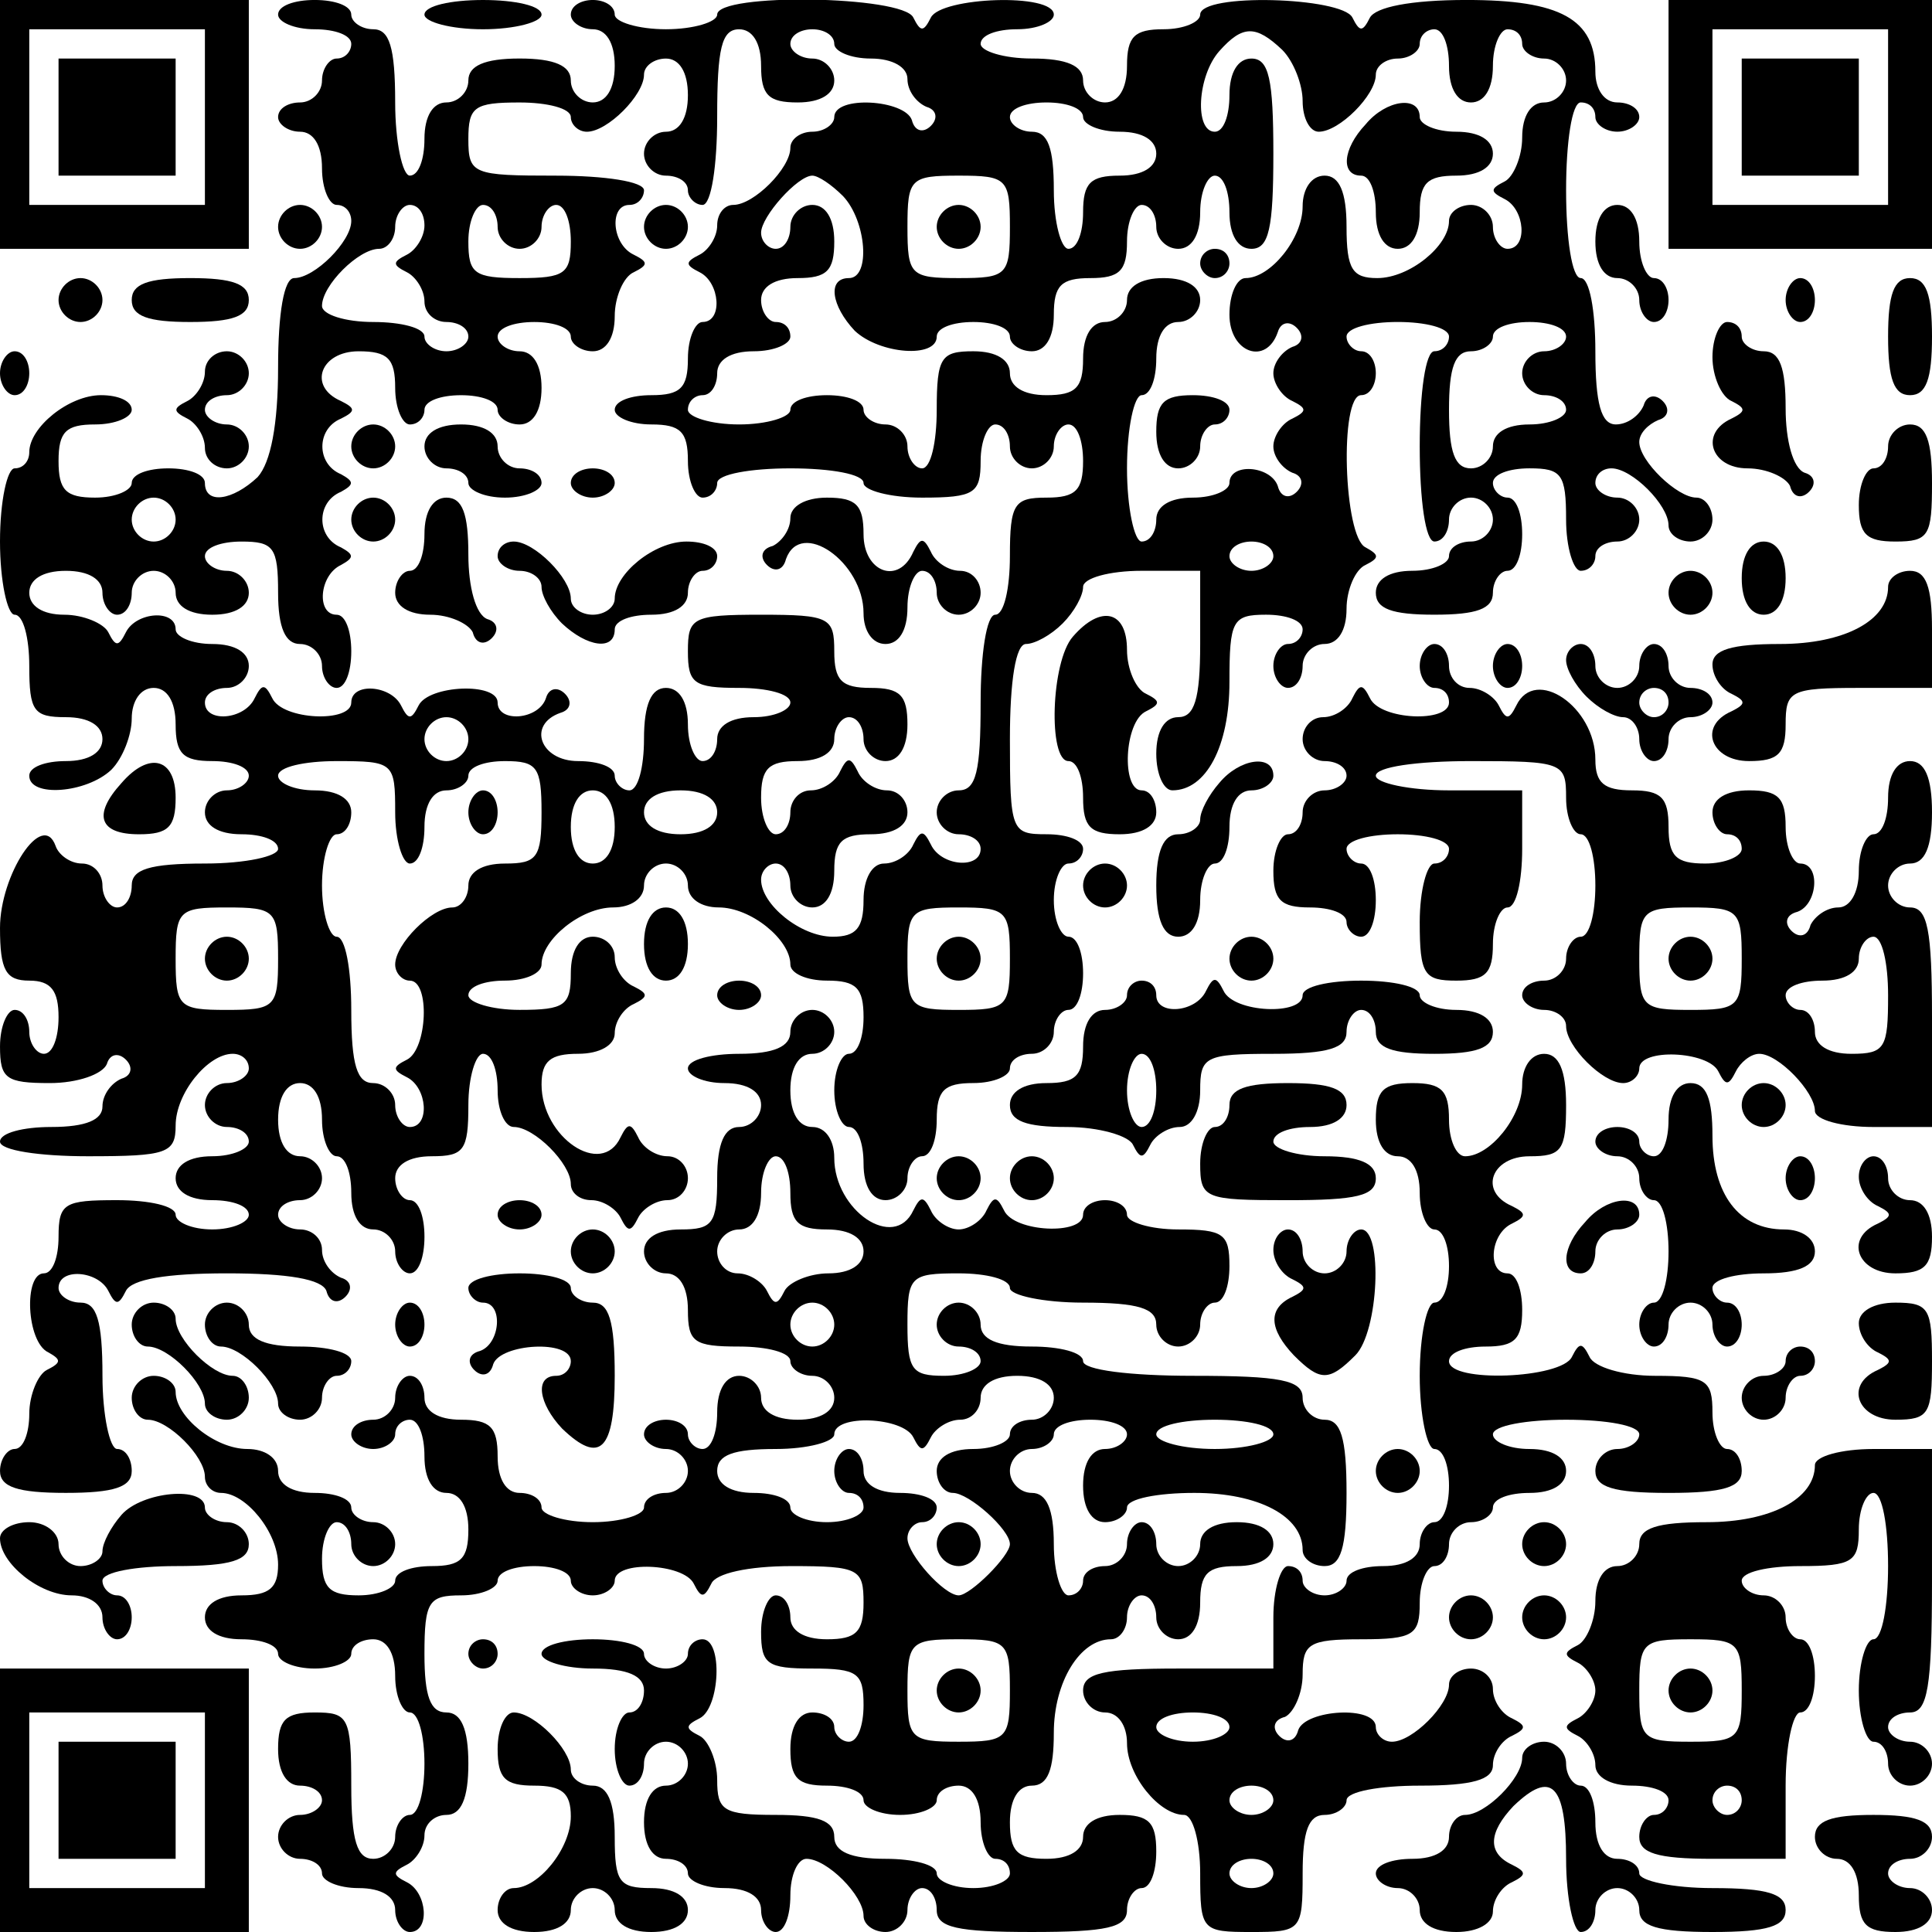 <?xml version="1.0" standalone="no"?>
<!DOCTYPE svg PUBLIC "-//W3C//DTD SVG 20010904//EN"
 "http://www.w3.org/TR/2001/REC-SVG-20010904/DTD/svg10.dtd">
<svg version="1.0" xmlns="http://www.w3.org/2000/svg"
 width="132pt" height="132pt" viewBox="0 0 132 132"
 preserveAspectRatio="xMidYMid meet">
<g transform="translate(0,132) scale(0.1,-0.1)"
fill="#000000" stroke="none">
<path d="M0 1235 l0 -85 85 0 85 0 0 85 0 85 -85 0 -85 0 0 -85z m140 5 l0
-60 -60 0 -60 0 0 60 0 60 60 0 60 0 0 -60z"/>
<path d="M40 1240 l0 -40 40 0 40 0 0 40 0 40 -40 0 -40 0 0 -40z"/>
<path d="M190 1310 c0 -5 11 -10 25 -10 14 0 25 -4 25 -10 0 -5 -4 -10 -10
-10 -5 0 -10 -7 -10 -15 0 -8 -7 -15 -15 -15 -8 0 -15 -4 -15 -10 0 -5 7 -10
15 -10 9 0 15 -9 15 -25 0 -14 5 -25 10 -25 6 0 10 -5 10 -11 0 -14 -25 -39
-39 -39 -7 0 -11 -24 -11 -61 0 -39 -5 -65 -14 -75 -17 -16 -36 -19 -36 -4 0
6 -11 10 -25 10 -14 0 -25 -4 -25 -10 0 -5 -11 -10 -25 -10 -20 0 -25 5 -25
25 0 20 5 25 25 25 14 0 25 5 25 10 0 6 -9 10 -21 10 -22 0 -49 -22 -49 -39 0
-6 -4 -11 -10 -11 -5 0 -10 -22 -10 -50 0 -27 5 -50 10 -50 6 0 10 -16 10 -35
0 -31 3 -35 25 -35 16 0 25 -6 25 -15 0 -9 -9 -15 -25 -15 -14 0 -25 -4 -25
-10 0 -15 39 -12 56 4 8 8 14 24 14 35 0 12 6 21 15 21 9 0 15 -9 15 -25 0
-20 5 -25 25 -25 14 0 25 -4 25 -10 0 -5 -7 -10 -15 -10 -8 0 -15 -7 -15 -15
0 -9 9 -15 25 -15 14 0 25 -4 25 -10 0 -5 -22 -10 -50 -10 -38 0 -50 -4 -50
-15 0 -8 -4 -15 -10 -15 -5 0 -10 7 -10 15 0 8 -6 15 -14 15 -8 0 -16 6 -18
12 -9 25 -38 -20 -38 -56 0 -29 4 -36 20 -36 15 0 20 -7 20 -25 0 -14 -4 -25
-10 -25 -5 0 -10 7 -10 15 0 8 -4 15 -10 15 -5 0 -10 -11 -10 -25 0 -22 4 -25
34 -25 19 0 36 6 39 13 2 7 8 8 13 3 5 -5 4 -11 -3 -13 -7 -3 -13 -11 -13 -19
0 -9 -11 -14 -35 -14 -19 0 -35 -4 -35 -10 0 -6 27 -10 60 -10 54 0 60 2 60
21 0 22 22 49 39 49 6 0 11 -4 11 -10 0 -5 -7 -10 -15 -10 -8 0 -15 -7 -15
-15 0 -8 7 -15 15 -15 8 0 15 -4 15 -10 0 -5 -11 -10 -25 -10 -16 0 -25 -6
-25 -15 0 -9 9 -15 25 -15 14 0 25 -4 25 -10 0 -5 -11 -10 -25 -10 -14 0 -25
5 -25 10 0 6 -18 10 -40 10 -36 0 -40 -2 -40 -25 0 -14 -4 -25 -10 -25 -14 0
-12 -47 3 -54 9 -5 9 -7 -1 -12 -6 -3 -12 -17 -12 -30 0 -13 -4 -24 -10 -24
-5 0 -10 -7 -10 -15 0 -11 12 -15 45 -15 33 0 45 4 45 15 0 8 -4 15 -10 15 -5
0 -10 23 -10 50 0 38 -4 50 -15 50 -8 0 -15 5 -15 10 0 14 27 12 34 -2 5 -10
7 -10 12 0 4 8 28 12 69 12 42 0 65 -4 68 -12 2 -8 8 -9 13 -4 5 5 4 11 -3 13
-7 3 -13 11 -13 19 0 8 -7 14 -15 14 -8 0 -15 5 -15 10 0 6 7 10 15 10 8 0 15
7 15 15 0 8 -7 15 -15 15 -9 0 -15 9 -15 25 0 16 6 25 15 25 9 0 15 -9 15 -25
0 -14 5 -25 10 -25 6 0 10 -11 10 -25 0 -16 6 -25 15 -25 8 0 15 -7 15 -15 0
-8 5 -15 10 -15 6 0 10 11 10 25 0 14 -4 25 -10 25 -5 0 -10 7 -10 15 0 9 9
15 25 15 22 0 25 4 25 35 0 19 5 35 10 35 6 0 10 -11 10 -25 0 -14 5 -25 11
-25 14 0 39 -25 39 -39 0 -6 6 -11 14 -11 8 0 17 -6 20 -12 5 -10 7 -10 12 0
3 6 12 12 20 12 8 0 14 7 14 15 0 8 -6 15 -14 15 -8 0 -17 6 -20 13 -5 10 -7
10 -12 0 -13 -28 -54 0 -54 36 0 16 6 21 25 21 15 0 25 6 25 14 0 8 6 17 13
20 10 5 10 7 0 12 -7 3 -13 12 -13 20 0 8 -7 14 -15 14 -9 0 -15 -9 -15 -25 0
-22 -4 -25 -35 -25 -19 0 -35 5 -35 10 0 6 11 10 25 10 14 0 25 5 25 11 0 17
27 39 49 39 12 0 21 6 21 15 0 8 7 15 15 15 8 0 15 -7 15 -15 0 -9 9 -15 21
-15 22 0 49 -22 49 -39 0 -6 11 -11 25 -11 20 0 25 -5 25 -25 0 -14 -4 -25
-10 -25 -5 0 -10 -11 -10 -25 0 -14 5 -25 10 -25 6 0 10 -11 10 -25 0 -16 6
-25 15 -25 8 0 15 7 15 15 0 8 5 15 10 15 6 0 10 11 10 25 0 20 5 25 25 25 14
0 25 5 25 10 0 6 7 10 15 10 8 0 15 7 15 15 0 8 5 15 10 15 6 0 10 11 10 25 0
14 -4 25 -10 25 -5 0 -10 11 -10 25 0 14 5 25 10 25 6 0 10 5 10 10 0 6 -11
10 -25 10 -24 0 -25 2 -25 65 0 40 4 65 11 65 6 0 17 6 25 14 8 8 14 19 14 25
0 6 18 11 40 11 l40 0 0 -50 c0 -38 -4 -50 -15 -50 -9 0 -15 -9 -15 -25 0 -14
5 -25 11 -25 23 0 39 30 39 74 0 42 2 46 25 46 14 0 25 -4 25 -10 0 -5 -4 -10
-10 -10 -5 0 -10 -7 -10 -15 0 -8 5 -15 10 -15 6 0 10 7 10 15 0 8 7 15 15 15
9 0 15 9 15 24 0 13 6 27 13 30 10 5 9 7 0 12 -15 7 -18 104 -3 104 6 0 10 7
10 15 0 8 -4 15 -10 15 -5 0 -10 5 -10 10 0 6 16 10 35 10 19 0 35 -4 35 -10
0 -5 -4 -10 -10 -10 -6 0 -10 -28 -10 -65 0 -37 4 -65 10 -65 6 0 10 7 10 15
0 8 7 15 15 15 8 0 15 -7 15 -15 0 -8 -7 -15 -15 -15 -8 0 -15 -4 -15 -10 0
-5 -11 -10 -25 -10 -16 0 -25 -6 -25 -15 0 -11 11 -15 40 -15 29 0 40 4 40 15
0 8 5 15 10 15 6 0 10 11 10 25 0 14 -4 25 -10 25 -5 0 -10 5 -10 10 0 6 11
10 25 10 22 0 25 -4 25 -35 0 -19 5 -35 10 -35 6 0 10 5 10 10 0 6 7 10 15 10
8 0 15 7 15 15 0 8 -7 15 -15 15 -8 0 -15 5 -15 10 0 6 5 10 11 10 14 0 39
-25 39 -39 0 -6 7 -11 15 -11 8 0 15 7 15 15 0 8 -5 15 -11 15 -13 0 -39 25
-39 38 0 6 6 12 13 15 7 2 8 8 3 13 -5 5 -11 4 -13 -3 -3 -7 -11 -13 -19 -13
-10 0 -14 14 -14 50 0 28 -4 50 -10 50 -6 0 -10 27 -10 60 0 33 4 60 10 60 6
0 10 -4 10 -10 0 -5 7 -10 15 -10 8 0 15 5 15 10 0 6 -7 10 -15 10 -9 0 -15 9
-15 21 0 36 -24 49 -88 49 -39 0 -62 -5 -66 -12 -5 -10 -7 -10 -12 0 -7 14
-104 17 -104 2 0 -5 -11 -10 -25 -10 -20 0 -25 -5 -25 -25 0 -16 -6 -25 -15
-25 -8 0 -15 7 -15 15 0 10 -11 15 -35 15 -19 0 -35 5 -35 10 0 6 11 10 25 10
14 0 25 5 25 10 0 15 -77 12 -84 -2 -5 -10 -7 -10 -12 0 -7 15 -134 17 -134 2
0 -5 -16 -10 -35 -10 -19 0 -35 5 -35 10 0 6 -7 10 -15 10 -8 0 -15 -4 -15
-10 0 -5 7 -10 15 -10 9 0 15 -9 15 -25 0 -16 -6 -25 -15 -25 -8 0 -15 7 -15
15 0 10 -11 15 -35 15 -24 0 -35 -5 -35 -15 0 -8 -7 -15 -15 -15 -9 0 -15 -9
-15 -25 0 -14 -4 -25 -10 -25 -5 0 -10 23 -10 50 0 38 -4 50 -15 50 -8 0 -15
5 -15 10 0 6 -11 10 -25 10 -14 0 -25 -4 -25 -10z m330 -35 c0 -20 5 -25 25
-25 16 0 25 6 25 15 0 8 -7 15 -15 15 -8 0 -15 5 -15 10 0 6 7 10 15 10 8 0
15 -4 15 -10 0 -5 11 -10 25 -10 15 0 25 -6 25 -14 0 -8 6 -16 13 -19 7 -2 8
-8 3 -13 -5 -5 -11 -4 -13 4 -5 14 -53 17 -53 2 0 -5 -7 -10 -15 -10 -8 0 -15
-5 -15 -11 0 -14 -25 -39 -39 -39 -6 0 -11 -6 -11 -14 0 -8 -6 -17 -12 -20
-10 -5 -10 -7 0 -12 14 -7 16 -34 2 -34 -5 0 -10 -11 -10 -25 0 -20 -5 -25
-25 -25 -14 0 -25 -4 -25 -10 0 -5 11 -10 25 -10 20 0 25 -5 25 -25 0 -14 5
-25 10 -25 6 0 10 5 10 10 0 6 23 10 50 10 28 0 50 -4 50 -10 0 -5 18 -10 40
-10 36 0 40 3 40 25 0 14 5 25 10 25 6 0 10 -7 10 -15 0 -8 7 -15 15 -15 8 0
15 7 15 15 0 8 5 15 10 15 6 0 10 -11 10 -25 0 -20 -5 -25 -25 -25 -22 0 -25
-4 -25 -40 0 -22 -4 -40 -10 -40 -6 0 -10 -27 -10 -60 0 -47 -3 -60 -15 -60
-8 0 -15 -7 -15 -15 0 -8 7 -15 15 -15 8 0 15 -4 15 -10 0 -14 -27 -12 -34 3
-5 10 -7 10 -12 0 -3 -7 -12 -13 -20 -13 -8 0 -14 -10 -14 -25 0 -19 -5 -25
-21 -25 -22 0 -49 22 -49 39 0 6 5 11 10 11 6 0 10 -7 10 -15 0 -8 7 -15 15
-15 9 0 15 9 15 25 0 20 5 25 25 25 16 0 25 6 25 15 0 8 -6 15 -14 15 -8 0
-17 6 -20 13 -5 10 -7 10 -12 0 -3 -7 -12 -13 -20 -13 -8 0 -14 -7 -14 -15 0
-8 -4 -15 -10 -15 -5 0 -10 11 -10 25 0 20 5 25 25 25 16 0 25 6 25 15 0 8 5
15 10 15 6 0 10 -7 10 -15 0 -8 7 -15 15 -15 9 0 15 9 15 25 0 20 -5 25 -25
25 -20 0 -25 5 -25 25 0 23 -3 25 -50 25 -47 0 -50 -2 -50 -25 0 -22 4 -25 35
-25 19 0 35 -4 35 -10 0 -5 -11 -10 -25 -10 -16 0 -25 -6 -25 -15 0 -8 -4 -15
-10 -15 -5 0 -10 11 -10 25 0 16 -6 25 -15 25 -10 0 -15 -11 -15 -35 0 -19 -4
-35 -10 -35 -5 0 -10 5 -10 10 0 6 -11 10 -25 10 -26 0 -35 25 -12 33 7 2 8 8
3 13 -5 5 -11 4 -13 -3 -5 -15 -33 -17 -33 -3 0 14 -47 12 -54 -2 -5 -10 -7
-10 -12 0 -7 14 -34 16 -34 2 0 -14 -47 -12 -54 3 -5 10 -7 10 -12 0 -7 -15
-34 -17 -34 -3 0 6 7 10 15 10 8 0 15 7 15 15 0 9 -9 15 -25 15 -14 0 -25 5
-25 10 0 14 -27 12 -34 -2 -5 -10 -7 -10 -12 0 -3 6 -17 12 -30 12 -15 0 -24
6 -24 15 0 9 9 15 25 15 16 0 25 -6 25 -15 0 -8 5 -15 10 -15 6 0 10 7 10 15
0 8 7 15 15 15 8 0 15 -7 15 -15 0 -9 9 -15 25 -15 16 0 25 6 25 15 0 8 -7 15
-15 15 -8 0 -15 5 -15 10 0 6 11 10 25 10 22 0 25 -4 25 -35 0 -24 5 -35 15
-35 8 0 15 -7 15 -15 0 -8 5 -15 10 -15 6 0 10 11 10 25 0 14 -4 25 -10 25
-14 0 -12 27 3 34 9 5 9 7 0 12 -17 7 -17 31 0 38 9 5 9 7 0 12 -17 7 -17 31
0 38 10 5 10 7 0 12 -23 10 -14 34 12 34 20 0 25 -5 25 -25 0 -14 5 -25 10
-25 6 0 10 5 10 10 0 6 11 10 25 10 14 0 25 -4 25 -10 0 -5 7 -10 15 -10 9 0
15 9 15 25 0 16 -6 25 -15 25 -8 0 -15 5 -15 10 0 6 11 10 25 10 14 0 25 -4
25 -10 0 -5 7 -10 15 -10 9 0 15 9 15 24 0 13 6 27 13 30 10 5 10 7 0 12 -15
7 -17 34 -3 34 6 0 10 5 10 10 0 6 -27 10 -60 10 -57 0 -60 1 -60 25 0 22 4
25 35 25 19 0 35 -4 35 -10 0 -5 5 -10 11 -10 14 0 39 25 39 39 0 6 7 11 15
11 9 0 15 -9 15 -25 0 -16 -6 -25 -15 -25 -8 0 -15 -7 -15 -15 0 -8 7 -15 15
-15 8 0 15 -4 15 -10 0 -5 5 -10 10 -10 6 0 10 27 10 60 0 47 3 60 15 60 9 0
15 -9 15 -25z m356 11 c8 -8 14 -24 14 -35 0 -12 5 -21 11 -21 14 0 39 25 39
39 0 6 7 11 15 11 8 0 15 5 15 10 0 6 5 10 10 10 6 0 10 -11 10 -25 0 -16 6
-25 15 -25 9 0 15 9 15 25 0 14 5 25 10 25 6 0 10 -4 10 -10 0 -5 7 -10 15
-10 8 0 15 -7 15 -15 0 -8 -7 -15 -15 -15 -9 0 -15 -9 -15 -24 0 -13 -6 -27
-12 -30 -10 -5 -10 -7 0 -12 14 -7 16 -34 2 -34 -5 0 -10 7 -10 15 0 8 -7 15
-15 15 -8 0 -15 -5 -15 -11 0 -17 -27 -39 -49 -39 -17 0 -21 6 -21 35 0 24 -5
35 -15 35 -9 0 -15 -9 -15 -21 0 -22 -22 -49 -39 -49 -6 0 -11 -11 -11 -25 0
-26 25 -35 33 -12 2 7 8 8 13 3 5 -5 4 -11 -3 -13 -7 -3 -13 -11 -13 -18 0 -7
6 -16 13 -19 10 -5 10 -7 0 -12 -7 -3 -13 -12 -13 -19 0 -7 6 -15 13 -18 7 -2
8 -8 3 -13 -5 -5 -11 -4 -13 4 -5 14 -33 16 -33 2 0 -5 -11 -10 -25 -10 -16 0
-25 -6 -25 -15 0 -8 -4 -15 -10 -15 -5 0 -10 23 -10 50 0 28 5 50 10 50 6 0
10 11 10 25 0 16 6 25 15 25 8 0 15 7 15 15 0 9 -9 15 -25 15 -16 0 -25 -6
-25 -15 0 -8 -7 -15 -15 -15 -9 0 -15 -9 -15 -25 0 -20 -5 -25 -25 -25 -16 0
-25 6 -25 15 0 9 -9 15 -25 15 -22 0 -25 -4 -25 -40 0 -22 -4 -40 -10 -40 -5
0 -10 7 -10 15 0 8 -7 15 -15 15 -8 0 -15 5 -15 10 0 6 -11 10 -25 10 -14 0
-25 -4 -25 -10 0 -5 -16 -10 -35 -10 -19 0 -35 5 -35 10 0 6 5 10 10 10 6 0
10 7 10 15 0 9 9 15 25 15 14 0 25 5 25 10 0 6 -4 10 -10 10 -5 0 -10 7 -10
15 0 9 9 15 25 15 20 0 25 5 25 25 0 16 -6 25 -15 25 -8 0 -15 -7 -15 -15 0
-8 -4 -15 -10 -15 -5 0 -10 5 -10 11 0 11 25 39 35 39 4 0 13 -6 21 -14 16
-17 19 -56 4 -56 -15 0 -12 -19 4 -36 17 -16 56 -19 56 -4 0 6 11 10 25 10 14
0 25 -4 25 -10 0 -5 7 -10 15 -10 9 0 15 9 15 25 0 20 5 25 25 25 20 0 25 5
25 25 0 14 5 25 10 25 6 0 10 -7 10 -15 0 -8 7 -15 15 -15 9 0 15 9 15 25 0
14 5 25 10 25 6 0 10 -11 10 -25 0 -16 6 -25 15 -25 12 0 15 14 15 65 0 51 -3
65 -15 65 -9 0 -15 -9 -15 -25 0 -14 -4 -25 -10 -25 -14 0 -12 38 3 55 16 18
25 18 43 1z m-136 -46 c0 -5 11 -10 25 -10 16 0 25 -6 25 -15 0 -9 -9 -15 -25
-15 -20 0 -25 -5 -25 -25 0 -14 -4 -25 -10 -25 -5 0 -10 18 -10 40 0 29 -4 40
-15 40 -8 0 -15 5 -15 10 0 6 11 10 25 10 14 0 25 -4 25 -10z m-50 -75 c0 -33
-2 -35 -35 -35 -33 0 -35 2 -35 35 0 33 2 35 35 35 33 0 35 -2 35 -35z m-400
1 c0 -8 -6 -17 -12 -20 -10 -5 -10 -7 0 -12 6 -3 12 -12 12 -20 0 -8 7 -14 15
-14 8 0 15 -4 15 -10 0 -5 -7 -10 -15 -10 -8 0 -15 5 -15 10 0 6 -16 10 -35
10 -19 0 -35 5 -35 11 0 14 25 39 39 39 6 0 11 7 11 15 0 8 5 15 10 15 6 0 10
-6 10 -14z m50 -1 c0 -8 7 -15 15 -15 8 0 15 7 15 15 0 8 5 15 10 15 6 0 10
-11 10 -25 0 -22 -4 -25 -35 -25 -31 0 -35 3 -35 25 0 14 5 25 10 25 6 0 10
-7 10 -15z m730 -75 c0 -5 -7 -10 -15 -10 -8 0 -15 -7 -15 -15 0 -8 7 -15 15
-15 8 0 15 -4 15 -10 0 -5 -11 -10 -25 -10 -16 0 -25 -6 -25 -15 0 -8 -7 -15
-15 -15 -11 0 -15 11 -15 40 0 29 4 40 15 40 8 0 15 5 15 10 0 6 11 10 25 10
14 0 25 -4 25 -10z m-950 -125 c0 -8 -7 -15 -15 -15 -8 0 -15 7 -15 15 0 8 7
15 15 15 8 0 15 -7 15 -15z m750 -25 c0 -5 -7 -10 -15 -10 -8 0 -15 5 -15 10
0 6 7 10 15 10 8 0 15 -4 15 -10z m-550 -125 c0 -8 -7 -15 -15 -15 -8 0 -15 7
-15 15 0 8 7 15 15 15 8 0 15 -7 15 -15z m-50 -50 c0 -19 5 -35 10 -35 6 0 10
11 10 25 0 16 6 25 15 25 8 0 15 5 15 10 0 6 11 10 25 10 22 0 25 -4 25 -35 0
-31 -3 -35 -25 -35 -16 0 -25 -6 -25 -15 0 -8 -5 -15 -11 -15 -14 0 -39 -25
-39 -39 0 -6 5 -11 10 -11 14 0 12 -47 -2 -54 -10 -5 -10 -7 0 -12 14 -7 16
-34 2 -34 -5 0 -10 7 -10 15 0 8 -7 15 -15 15 -11 0 -15 12 -15 50 0 28 -4 50
-10 50 -5 0 -10 16 -10 35 0 19 5 35 10 35 6 0 10 7 10 15 0 9 -9 15 -25 15
-14 0 -25 5 -25 10 0 6 18 10 40 10 39 0 40 -1 40 -35z m150 -10 c0 -16 -6
-25 -15 -25 -9 0 -15 9 -15 25 0 16 6 25 15 25 9 0 15 -9 15 -25z m70 10 c0
-9 -9 -15 -25 -15 -16 0 -25 6 -25 15 0 9 9 15 25 15 16 0 25 -6 25 -15z
m-300 -100 c0 -33 -2 -35 -35 -35 -33 0 -35 2 -35 35 0 33 2 35 35 35 33 0 35
-2 35 -35z m500 0 c0 -33 -2 -35 -35 -35 -33 0 -35 2 -35 35 0 33 2 35 35 35
33 0 35 -2 35 -35z"/>
<path d="M440 1165 c0 -8 7 -15 15 -15 8 0 15 7 15 15 0 8 -7 15 -15 15 -8 0
-15 -7 -15 -15z"/>
<path d="M240 1015 c0 -8 7 -15 15 -15 8 0 15 7 15 15 0 8 -7 15 -15 15 -8 0
-15 -7 -15 -15z"/>
<path d="M290 1015 c0 -8 7 -15 15 -15 8 0 15 -4 15 -10 0 -5 11 -10 25 -10
14 0 25 5 25 10 0 6 -7 10 -15 10 -8 0 -15 7 -15 15 0 9 -9 15 -25 15 -16 0
-25 -6 -25 -15z"/>
<path d="M390 990 c0 -5 7 -10 15 -10 8 0 15 5 15 10 0 6 -7 10 -15 10 -8 0
-15 -4 -15 -10z"/>
<path d="M240 965 c0 -8 7 -15 15 -15 8 0 15 7 15 15 0 8 -7 15 -15 15 -8 0
-15 -7 -15 -15z"/>
<path d="M290 955 c0 -14 -4 -25 -10 -25 -5 0 -10 -7 -10 -15 0 -9 9 -15 24
-15 13 0 26 -6 29 -12 2 -8 8 -9 13 -4 5 5 4 11 -3 13 -8 3 -13 22 -13 44 0
28 -4 39 -15 39 -9 0 -15 -9 -15 -25z"/>
<path d="M540 966 c0 -8 -6 -16 -12 -19 -8 -2 -9 -8 -4 -13 5 -5 11 -4 13 4
10 28 53 -2 53 -37 0 -12 6 -21 15 -21 9 0 15 9 15 25 0 14 5 25 10 25 6 0 10
-7 10 -15 0 -8 7 -15 15 -15 8 0 15 7 15 15 0 8 -6 15 -14 15 -8 0 -17 6 -20
13 -5 10 -7 10 -12 0 -10 -23 -34 -14 -34 12 0 20 -5 25 -25 25 -15 0 -25 -6
-25 -14z"/>
<path d="M340 940 c0 -5 7 -10 15 -10 8 0 15 -5 15 -11 0 -6 6 -17 14 -25 17
-16 36 -19 36 -4 0 6 11 10 25 10 16 0 25 6 25 15 0 8 5 15 10 15 6 0 10 5 10
10 0 6 -9 10 -21 10 -22 0 -49 -22 -49 -39 0 -6 -7 -11 -15 -11 -8 0 -15 5
-15 11 0 14 -25 39 -39 39 -6 0 -11 -4 -11 -10z"/>
<path d="M933 1235 c-16 -17 -17 -35 -3 -35 6 0 10 -11 10 -25 0 -16 6 -25 15
-25 9 0 15 9 15 25 0 20 5 25 25 25 16 0 25 6 25 15 0 9 -9 15 -25 15 -14 0
-25 5 -25 10 0 15 -23 12 -37 -5z"/>
<path d="M820 1140 c0 -5 5 -10 10 -10 6 0 10 5 10 10 0 6 -4 10 -10 10 -5 0
-10 -4 -10 -10z"/>
<path d="M790 1025 c0 -16 6 -25 15 -25 8 0 15 7 15 15 0 8 5 15 10 15 6 0 10
5 10 10 0 6 -11 10 -25 10 -20 0 -25 -5 -25 -25z"/>
<path d="M640 1165 c0 -8 7 -15 15 -15 8 0 15 7 15 15 0 8 -7 15 -15 15 -8 0
-15 -7 -15 -15z"/>
<path d="M320 765 c0 -8 5 -15 10 -15 6 0 10 7 10 15 0 8 -4 15 -10 15 -5 0
-10 -7 -10 -15z"/>
<path d="M140 665 c0 -8 7 -15 15 -15 8 0 15 7 15 15 0 8 -7 15 -15 15 -8 0
-15 -7 -15 -15z"/>
<path d="M640 665 c0 -8 7 -15 15 -15 8 0 15 7 15 15 0 8 -7 15 -15 15 -8 0
-15 -7 -15 -15z"/>
<path d="M290 1310 c0 -5 18 -10 40 -10 22 0 40 5 40 10 0 6 -18 10 -40 10
-22 0 -40 -4 -40 -10z"/>
<path d="M1140 1235 l0 -85 90 0 90 0 0 85 0 85 -90 0 -90 0 0 -85z m150 5 l0
-60 -60 0 -60 0 0 60 0 60 60 0 60 0 0 -60z"/>
<path d="M1190 1240 l0 -40 40 0 40 0 0 40 0 40 -40 0 -40 0 0 -40z"/>
<path d="M190 1165 c0 -8 7 -15 15 -15 8 0 15 7 15 15 0 8 -7 15 -15 15 -8 0
-15 -7 -15 -15z"/>
<path d="M1090 1155 c0 -16 6 -25 15 -25 8 0 15 -7 15 -15 0 -8 5 -15 10 -15
6 0 10 7 10 15 0 8 -4 15 -10 15 -5 0 -10 11 -10 25 0 16 -6 25 -15 25 -9 0
-15 -9 -15 -25z"/>
<path d="M40 1115 c0 -8 7 -15 15 -15 8 0 15 7 15 15 0 8 -7 15 -15 15 -8 0
-15 -7 -15 -15z"/>
<path d="M90 1115 c0 -11 11 -15 40 -15 29 0 40 4 40 15 0 11 -11 15 -40 15
-29 0 -40 -4 -40 -15z"/>
<path d="M1220 1115 c0 -8 5 -15 10 -15 6 0 10 7 10 15 0 8 -4 15 -10 15 -5 0
-10 -7 -10 -15z"/>
<path d="M1290 1090 c0 -29 4 -40 15 -40 11 0 15 11 15 40 0 29 -4 40 -15 40
-11 0 -15 -11 -15 -40z"/>
<path d="M1170 1076 c0 -13 6 -27 13 -30 10 -5 10 -7 0 -12 -22 -10 -14 -34
11 -34 13 0 26 -6 29 -12 2 -8 8 -9 13 -4 5 5 4 11 -3 13 -8 3 -13 22 -13 44
0 28 -4 39 -15 39 -8 0 -15 5 -15 10 0 6 -4 10 -10 10 -5 0 -10 -11 -10 -24z"/>
<path d="M0 1065 c0 -8 5 -15 10 -15 6 0 10 7 10 15 0 8 -4 15 -10 15 -5 0
-10 -7 -10 -15z"/>
<path d="M140 1066 c0 -8 -6 -17 -12 -20 -10 -5 -10 -7 0 -12 6 -3 12 -12 12
-20 0 -8 7 -14 15 -14 8 0 15 7 15 15 0 8 -7 15 -15 15 -8 0 -15 5 -15 10 0 6
7 10 15 10 8 0 15 7 15 15 0 8 -7 15 -15 15 -8 0 -15 -6 -15 -14z"/>
<path d="M1290 1015 c0 -8 -4 -15 -10 -15 -5 0 -10 -11 -10 -25 0 -20 5 -25
25 -25 23 0 25 4 25 40 0 29 -4 40 -15 40 -8 0 -15 -7 -15 -15z"/>
<path d="M1190 925 c0 -16 6 -25 15 -25 9 0 15 9 15 25 0 16 -6 25 -15 25 -9
0 -15 -9 -15 -25z"/>
<path d="M1140 915 c0 -8 7 -15 15 -15 8 0 15 7 15 15 0 8 -7 15 -15 15 -8 0
-15 -7 -15 -15z"/>
<path d="M1290 919 c0 -23 -30 -39 -74 -39 -33 0 -46 -4 -46 -14 0 -8 6 -17
13 -20 10 -5 10 -7 0 -12 -23 -10 -14 -34 12 -34 20 0 25 5 25 25 0 23 3 25
50 25 l50 0 0 40 c0 29 -4 40 -15 40 -8 0 -15 -5 -15 -11z"/>
<path d="M733 885 c-15 -17 -17 -85 -3 -85 6 0 10 -11 10 -25 0 -20 5 -25 25
-25 16 0 25 6 25 15 0 8 -4 15 -10 15 -14 0 -12 47 3 54 10 5 10 7 0 12 -7 3
-13 17 -13 30 0 27 -18 31 -37 9z"/>
<path d="M970 865 c0 -8 5 -15 10 -15 6 0 10 -4 10 -10 0 -14 -47 -12 -54 3
-5 10 -7 10 -12 0 -3 -7 -12 -13 -20 -13 -8 0 -14 -7 -14 -15 0 -8 7 -15 15
-15 8 0 15 -4 15 -10 0 -5 -7 -10 -15 -10 -8 0 -15 -7 -15 -15 0 -8 -4 -15
-10 -15 -5 0 -10 -11 -10 -25 0 -20 5 -25 25 -25 14 0 25 -4 25 -10 0 -5 5
-10 10 -10 6 0 10 11 10 25 0 14 -4 25 -10 25 -5 0 -10 5 -10 10 0 6 16 10 35
10 19 0 35 -4 35 -10 0 -5 -4 -10 -10 -10 -5 0 -10 -18 -10 -40 0 -36 3 -40
25 -40 20 0 25 5 25 25 0 14 5 25 10 25 6 0 10 18 10 40 l0 40 -50 0 c-27 0
-50 5 -50 10 0 6 28 10 65 10 63 0 65 -1 65 -25 0 -14 5 -25 10 -25 6 0 10
-16 10 -35 0 -19 -4 -35 -10 -35 -5 0 -10 -7 -10 -15 0 -8 -7 -15 -15 -15 -8
0 -15 -4 -15 -10 0 -5 7 -10 15 -10 8 0 15 -5 15 -11 0 -14 25 -39 39 -39 6 0
11 5 11 10 0 14 47 12 54 -2 5 -10 7 -10 12 0 3 6 10 12 16 12 13 0 38 -26 38
-39 0 -6 18 -11 40 -11 l40 0 0 75 c0 60 -3 75 -15 75 -8 0 -15 7 -15 15 0 8
7 15 15 15 10 0 15 11 15 35 0 24 -5 35 -15 35 -9 0 -15 -9 -15 -25 0 -14 -4
-25 -10 -25 -5 0 -10 -11 -10 -25 0 -15 -6 -25 -14 -25 -8 0 -16 -6 -19 -12
-2 -8 -8 -9 -13 -4 -5 5 -4 11 4 13 14 5 16 33 2 33 -5 0 -10 11 -10 25 0 20
-5 25 -25 25 -16 0 -25 -6 -25 -15 0 -8 5 -15 10 -15 6 0 10 -4 10 -10 0 -5
-11 -10 -25 -10 -20 0 -25 5 -25 25 0 20 -5 25 -25 25 -19 0 -25 5 -25 21 0
36 -41 64 -54 37 -5 -10 -7 -10 -12 0 -3 6 -12 12 -20 12 -8 0 -14 7 -14 15 0
8 -4 15 -10 15 -5 0 -10 -7 -10 -15z m220 -200 c0 -33 -2 -35 -35 -35 -33 0
-35 2 -35 35 0 33 2 35 35 35 33 0 35 -2 35 -35z m100 -25 c0 -36 -2 -40 -25
-40 -16 0 -25 6 -25 15 0 8 -4 15 -10 15 -5 0 -10 5 -10 10 0 6 11 10 25 10
16 0 25 6 25 15 0 8 5 15 10 15 6 0 10 -18 10 -40z"/>
<path d="M1140 665 c0 -8 7 -15 15 -15 8 0 15 7 15 15 0 8 -7 15 -15 15 -8 0
-15 -7 -15 -15z"/>
<path d="M1020 865 c0 -8 5 -15 10 -15 6 0 10 7 10 15 0 8 -4 15 -10 15 -5 0
-10 -7 -10 -15z"/>
<path d="M1070 869 c0 -6 6 -17 14 -25 8 -8 19 -14 25 -14 6 0 11 -7 11 -15 0
-8 5 -15 10 -15 6 0 10 7 10 15 0 8 7 15 15 15 8 0 15 5 15 10 0 6 -7 10 -15
10 -8 0 -15 7 -15 15 0 8 -4 15 -10 15 -5 0 -10 -7 -10 -15 0 -8 -7 -15 -15
-15 -8 0 -15 7 -15 15 0 8 -4 15 -10 15 -5 0 -10 -5 -10 -11z m70 -29 c0 -5
-4 -10 -10 -10 -5 0 -10 5 -10 10 0 6 5 10 10 10 6 0 10 -4 10 -10z"/>
<path d="M83 785 c-20 -22 -15 -35 12 -35 20 0 25 5 25 25 0 27 -18 32 -37 10z"/>
<path d="M833 785 c-7 -8 -13 -19 -13 -25 0 -5 -7 -10 -15 -10 -10 0 -15 -11
-15 -35 0 -24 5 -35 15 -35 9 0 15 9 15 25 0 14 5 25 10 25 6 0 10 11 10 25 0
16 6 25 15 25 8 0 15 5 15 10 0 15 -23 12 -37 -5z"/>
<path d="M740 715 c0 -8 7 -15 15 -15 8 0 15 7 15 15 0 8 -7 15 -15 15 -8 0
-15 -7 -15 -15z"/>
<path d="M440 675 c0 -16 6 -25 15 -25 9 0 15 9 15 25 0 16 -6 25 -15 25 -9 0
-15 -9 -15 -25z"/>
<path d="M840 665 c0 -8 7 -15 15 -15 8 0 15 7 15 15 0 8 -7 15 -15 15 -8 0
-15 -7 -15 -15z"/>
<path d="M490 640 c0 -5 7 -10 15 -10 8 0 15 5 15 10 0 6 -7 10 -15 10 -8 0
-15 -4 -15 -10z"/>
<path d="M770 640 c0 -5 -7 -10 -15 -10 -9 0 -15 -9 -15 -25 0 -20 -5 -25 -25
-25 -16 0 -25 -6 -25 -15 0 -11 11 -15 39 -15 22 0 42 -6 45 -12 5 -10 7 -10
12 0 3 6 12 12 20 12 8 0 14 10 14 25 0 23 3 25 50 25 38 0 50 4 50 15 0 8 5
15 10 15 6 0 10 -7 10 -15 0 -11 11 -15 40 -15 29 0 40 4 40 15 0 9 -9 15 -25
15 -14 0 -25 5 -25 10 0 6 -18 10 -40 10 -22 0 -40 -4 -40 -10 0 -14 -47 -12
-54 3 -5 10 -7 10 -12 0 -7 -15 -34 -17 -34 -3 0 6 -4 10 -10 10 -5 0 -10 -4
-10 -10z m20 -65 c0 -14 -4 -25 -10 -25 -5 0 -10 11 -10 25 0 14 5 25 10 25 6
0 10 -11 10 -25z"/>
<path d="M540 615 c0 -10 -11 -15 -35 -15 -19 0 -35 -4 -35 -10 0 -5 11 -10
25 -10 16 0 25 -6 25 -15 0 -8 -7 -15 -15 -15 -10 0 -15 -11 -15 -35 0 -31 -3
-35 -25 -35 -16 0 -25 -6 -25 -15 0 -8 7 -15 15 -15 9 0 15 -9 15 -25 0 -22 4
-25 35 -25 19 0 35 -4 35 -10 0 -5 7 -10 15 -10 8 0 15 -7 15 -15 0 -9 -9 -15
-25 -15 -16 0 -25 6 -25 15 0 8 -7 15 -15 15 -9 0 -15 -9 -15 -25 0 -14 -4
-25 -10 -25 -5 0 -10 5 -10 10 0 6 -7 10 -15 10 -8 0 -15 -4 -15 -10 0 -5 7
-10 15 -10 8 0 15 -7 15 -15 0 -8 -7 -15 -15 -15 -8 0 -15 -4 -15 -10 0 -5
-16 -10 -35 -10 -19 0 -35 5 -35 10 0 6 -7 10 -15 10 -9 0 -15 9 -15 25 0 20
-5 25 -25 25 -16 0 -25 6 -25 15 0 8 -4 15 -10 15 -5 0 -10 -7 -10 -15 0 -8
-7 -15 -15 -15 -8 0 -15 -4 -15 -10 0 -5 7 -10 15 -10 8 0 15 5 15 10 0 6 5
10 10 10 6 0 10 -11 10 -25 0 -16 6 -25 15 -25 9 0 15 -9 15 -25 0 -20 -5 -25
-25 -25 -14 0 -25 -4 -25 -10 0 -5 -11 -10 -25 -10 -20 0 -25 5 -25 25 0 14 5
25 10 25 6 0 10 -7 10 -15 0 -8 7 -15 15 -15 8 0 15 7 15 15 0 8 -7 15 -15 15
-8 0 -15 5 -15 10 0 6 -11 10 -25 10 -16 0 -25 6 -25 15 0 9 -9 15 -21 15 -22
0 -49 22 -49 39 0 6 -7 11 -15 11 -8 0 -15 -7 -15 -15 0 -8 5 -15 11 -15 14 0
39 -25 39 -39 0 -6 5 -11 11 -11 17 0 39 -27 39 -49 0 -16 -6 -21 -25 -21 -16
0 -25 -6 -25 -15 0 -9 9 -15 25 -15 14 0 25 -4 25 -10 0 -5 11 -10 25 -10 14
0 25 5 25 10 0 6 7 10 15 10 9 0 15 -9 15 -25 0 -14 5 -25 10 -25 6 0 10 -16
10 -35 0 -19 -4 -35 -10 -35 -5 0 -10 -7 -10 -15 0 -8 -7 -15 -15 -15 -11 0
-15 12 -15 50 0 47 -2 50 -25 50 -20 0 -25 -5 -25 -25 0 -16 6 -25 15 -25 8 0
15 -4 15 -10 0 -5 -7 -10 -15 -10 -8 0 -15 -7 -15 -15 0 -8 7 -15 15 -15 8 0
15 -4 15 -10 0 -5 11 -10 25 -10 16 0 25 -6 25 -15 0 -8 5 -15 10 -15 14 0 12
27 -2 34 -10 5 -10 7 0 12 6 3 12 12 12 20 0 8 7 14 15 14 10 0 15 11 15 35 0
24 -5 35 -15 35 -11 0 -15 11 -15 40 0 36 3 40 25 40 14 0 25 5 25 10 0 6 11
10 25 10 14 0 25 -4 25 -10 0 -5 7 -10 15 -10 8 0 15 5 15 10 0 14 47 12 54
-2 5 -10 7 -10 12 0 3 7 25 12 55 12 46 0 49 -2 49 -25 0 -20 -5 -25 -25 -25
-16 0 -25 6 -25 15 0 8 -4 15 -10 15 -5 0 -10 -11 -10 -25 0 -22 4 -25 35 -25
31 0 35 -3 35 -25 0 -14 -4 -25 -10 -25 -5 0 -10 5 -10 10 0 6 -7 10 -15 10
-9 0 -15 -9 -15 -25 0 -20 5 -25 25 -25 14 0 25 -4 25 -10 0 -5 11 -10 25 -10
14 0 25 5 25 10 0 6 7 10 15 10 9 0 15 -9 15 -25 0 -14 5 -25 10 -25 6 0 10
-4 10 -10 0 -5 -11 -10 -25 -10 -14 0 -25 5 -25 10 0 6 -16 10 -35 10 -24 0
-35 5 -35 15 0 11 -11 15 -40 15 -36 0 -40 3 -40 24 0 13 -6 27 -12 30 -10 5
-10 7 0 12 14 7 16 54 2 54 -5 0 -10 -4 -10 -10 0 -5 -7 -10 -15 -10 -8 0 -15
5 -15 10 0 6 -16 10 -35 10 -19 0 -35 -4 -35 -10 0 -5 16 -10 35 -10 24 0 35
-5 35 -15 0 -8 -4 -15 -10 -15 -5 0 -10 -11 -10 -25 0 -14 5 -25 10 -25 6 0
10 7 10 15 0 8 7 15 15 15 8 0 15 -7 15 -15 0 -8 -7 -15 -15 -15 -9 0 -15 -9
-15 -25 0 -16 6 -25 15 -25 8 0 15 -4 15 -10 0 -5 11 -10 25 -10 16 0 25 -6
25 -15 0 -8 5 -15 10 -15 6 0 10 11 10 25 0 14 5 25 11 25 14 0 39 -25 39 -39
0 -6 7 -11 15 -11 8 0 15 7 15 15 0 8 5 15 10 15 6 0 10 -7 10 -15 0 -12 14
-15 65 -15 51 0 65 3 65 15 0 8 5 15 10 15 6 0 10 11 10 25 0 20 -5 25 -25 25
-16 0 -25 -6 -25 -15 0 -9 -9 -15 -25 -15 -20 0 -25 5 -25 25 0 16 6 25 15 25
11 0 15 11 15 36 0 35 18 64 39 64 6 0 11 7 11 15 0 8 5 15 10 15 6 0 10 -7
10 -15 0 -8 7 -15 15 -15 9 0 15 9 15 25 0 20 5 25 25 25 16 0 25 6 25 15 0 9
-9 15 -25 15 -16 0 -25 -6 -25 -15 0 -8 -7 -15 -15 -15 -8 0 -15 7 -15 15 0 8
-4 15 -10 15 -5 0 -10 -7 -10 -15 0 -8 -7 -15 -15 -15 -8 0 -15 -4 -15 -10 0
-5 -4 -10 -10 -10 -5 0 -10 16 -10 35 0 24 -5 35 -15 35 -8 0 -15 7 -15 15 0
8 7 15 15 15 8 0 15 5 15 10 0 6 11 10 25 10 14 0 25 -4 25 -10 0 -5 -7 -10
-15 -10 -9 0 -15 -9 -15 -25 0 -16 6 -25 15 -25 8 0 15 5 15 10 0 6 21 10 46
10 44 0 74 -16 74 -39 0 -6 7 -11 15 -11 11 0 15 12 15 50 0 38 -4 50 -15 50
-8 0 -15 7 -15 15 0 12 -15 15 -75 15 -43 0 -75 4 -75 10 0 6 -16 10 -35 10
-24 0 -35 5 -35 15 0 8 -7 15 -15 15 -8 0 -15 -7 -15 -15 0 -8 7 -15 15 -15 8
0 15 -4 15 -10 0 -5 -11 -10 -25 -10 -22 0 -25 4 -25 35 0 33 2 35 35 35 19 0
35 -4 35 -10 0 -5 23 -10 50 -10 38 0 50 -4 50 -15 0 -8 7 -15 15 -15 8 0 15
7 15 15 0 8 5 15 10 15 6 0 10 11 10 25 0 22 -4 25 -35 25 -19 0 -35 5 -35 10
0 6 -7 10 -15 10 -8 0 -15 -4 -15 -10 0 -14 -47 -12 -54 3 -5 10 -7 10 -12 0
-3 -7 -12 -13 -19 -13 -7 0 -16 6 -19 13 -5 10 -7 10 -12 0 -13 -28 -54 0 -54
36 0 12 -6 21 -15 21 -9 0 -15 9 -15 25 0 16 6 25 15 25 8 0 15 7 15 15 0 8
-7 15 -15 15 -8 0 -15 -7 -15 -15z m0 -110 c0 -20 5 -25 25 -25 16 0 25 -6 25
-15 0 -9 -9 -15 -24 -15 -13 0 -27 -6 -30 -12 -5 -10 -7 -10 -12 0 -3 6 -12
12 -20 12 -8 0 -14 7 -14 15 0 8 7 15 15 15 9 0 15 9 15 25 0 14 5 25 10 25 6
0 10 -11 10 -25z m30 -90 c0 -8 -7 -15 -15 -15 -8 0 -15 7 -15 15 0 8 7 15 15
15 8 0 15 -7 15 -15z m150 -50 c0 -8 -7 -15 -15 -15 -8 0 -15 -4 -15 -10 0 -5
-11 -10 -25 -10 -16 0 -25 -6 -25 -15 0 -8 5 -15 11 -15 11 0 39 -25 39 -35 0
-8 -27 -35 -35 -35 -10 0 -35 28 -35 39 0 6 5 11 10 11 6 0 10 5 10 10 0 6
-11 10 -25 10 -16 0 -25 6 -25 15 0 8 -4 15 -10 15 -5 0 -10 -7 -10 -15 0 -8
5 -15 10 -15 6 0 10 -4 10 -10 0 -5 -11 -10 -25 -10 -14 0 -25 5 -25 10 0 6
-11 10 -25 10 -16 0 -25 6 -25 15 0 11 11 15 40 15 22 0 40 5 40 10 0 14 47
12 54 -2 5 -10 7 -10 12 0 3 6 12 12 20 12 8 0 14 7 14 15 0 9 9 15 25 15 16
0 25 -6 25 -15z m150 -25 c0 -5 -18 -10 -40 -10 -22 0 -40 5 -40 10 0 6 18 10
40 10 22 0 40 -4 40 -10z m-180 -175 c0 -33 -2 -35 -35 -35 -33 0 -35 2 -35
35 0 33 2 35 35 35 33 0 35 -2 35 -35z"/>
<path d="M640 265 c0 -8 7 -15 15 -15 8 0 15 7 15 15 0 8 -7 15 -15 15 -8 0
-15 -7 -15 -15z"/>
<path d="M640 165 c0 -8 7 -15 15 -15 8 0 15 7 15 15 0 8 -7 15 -15 15 -8 0
-15 -7 -15 -15z"/>
<path d="M1040 579 c0 -22 -22 -49 -39 -49 -6 0 -11 11 -11 25 0 20 -5 25 -25
25 -20 0 -25 -5 -25 -25 0 -16 6 -25 15 -25 9 0 15 -9 15 -25 0 -14 5 -25 10
-25 6 0 10 -11 10 -25 0 -14 -4 -25 -10 -25 -5 0 -10 -22 -10 -50 0 -27 5 -50
10 -50 6 0 10 -11 10 -25 0 -14 -4 -25 -10 -25 -5 0 -10 -7 -10 -15 0 -9 -9
-15 -25 -15 -14 0 -25 -4 -25 -10 0 -5 -7 -10 -15 -10 -8 0 -15 5 -15 10 0 6
-4 10 -10 10 -5 0 -10 -16 -10 -35 l0 -35 -65 0 c-51 0 -65 -3 -65 -15 0 -8 7
-15 15 -15 9 0 15 -9 15 -21 0 -22 22 -49 39 -49 6 0 11 -18 11 -40 0 -39 1
-40 35 -40 34 0 35 1 35 40 0 29 4 40 15 40 8 0 15 5 15 10 0 6 23 10 50 10
36 0 50 4 50 14 0 8 6 17 13 20 10 5 10 7 0 12 -7 3 -13 12 -13 20 0 8 -7 14
-15 14 -8 0 -15 -5 -15 -11 0 -14 -25 -39 -39 -39 -6 0 -11 5 -11 10 0 15 -48
12 -53 -2 -2 -8 -8 -9 -13 -4 -5 5 -4 11 4 13 6 3 12 16 12 29 0 21 4 24 40
24 36 0 40 3 40 25 0 14 5 25 10 25 6 0 10 7 10 15 0 8 7 15 15 15 8 0 15 5
15 10 0 6 11 10 25 10 16 0 25 6 25 15 0 9 -9 15 -25 15 -14 0 -25 5 -25 10 0
6 23 10 50 10 28 0 50 -4 50 -10 0 -5 -7 -10 -15 -10 -8 0 -15 -7 -15 -15 0
-11 12 -15 50 -15 38 0 50 4 50 15 0 8 -4 15 -10 15 -5 0 -10 11 -10 25 0 22
-4 25 -39 25 -22 0 -42 6 -45 13 -5 10 -7 10 -12 0 -7 -15 -84 -18 -84 -3 0 6
11 10 25 10 20 0 25 5 25 25 0 14 -4 25 -10 25 -14 0 -12 27 3 34 10 5 10 7 0
12 -23 10 -14 34 12 34 22 0 25 4 25 35 0 24 -5 35 -15 35 -9 0 -15 -9 -15
-21z m-200 -439 c0 -5 -11 -10 -25 -10 -14 0 -25 5 -25 10 0 6 11 10 25 10 14
0 25 -4 25 -10z m30 -50 c0 -5 -7 -10 -15 -10 -8 0 -15 5 -15 10 0 6 7 10 15
10 8 0 15 -4 15 -10z m0 -50 c0 -5 -7 -10 -15 -10 -8 0 -15 5 -15 10 0 6 7 10
15 10 8 0 15 -4 15 -10z"/>
<path d="M840 565 c0 -8 -4 -15 -10 -15 -5 0 -10 -11 -10 -25 0 -24 3 -25 60
-25 47 0 60 3 60 15 0 10 -11 15 -35 15 -19 0 -35 5 -35 10 0 6 11 10 25 10
16 0 25 6 25 15 0 11 -11 15 -40 15 -29 0 -40 -4 -40 -15z"/>
<path d="M1140 555 c0 -14 -4 -25 -10 -25 -5 0 -10 5 -10 10 0 6 -7 10 -15 10
-8 0 -15 -4 -15 -10 0 -5 7 -10 15 -10 8 0 15 -7 15 -15 0 -8 5 -15 10 -15 6
0 10 -16 10 -35 0 -19 -4 -35 -10 -35 -5 0 -10 -7 -10 -15 0 -8 5 -15 10 -15
6 0 10 7 10 15 0 8 7 15 15 15 8 0 15 -7 15 -15 0 -8 5 -15 10 -15 6 0 10 7
10 15 0 8 -4 15 -10 15 -5 0 -10 5 -10 10 0 6 16 10 35 10 24 0 35 5 35 15 0
9 -9 15 -21 15 -31 0 -49 24 -49 64 0 25 -4 36 -15 36 -9 0 -15 -9 -15 -25z"/>
<path d="M1190 565 c0 -8 7 -15 15 -15 8 0 15 7 15 15 0 8 -7 15 -15 15 -8 0
-15 -7 -15 -15z"/>
<path d="M640 515 c0 -8 7 -15 15 -15 8 0 15 7 15 15 0 8 -7 15 -15 15 -8 0
-15 -7 -15 -15z"/>
<path d="M690 515 c0 -8 7 -15 15 -15 8 0 15 7 15 15 0 8 -7 15 -15 15 -8 0
-15 -7 -15 -15z"/>
<path d="M1220 515 c0 -8 5 -15 10 -15 6 0 10 7 10 15 0 8 -4 15 -10 15 -5 0
-10 -7 -10 -15z"/>
<path d="M1270 516 c0 -8 6 -17 13 -20 10 -5 10 -7 0 -12 -23 -10 -14 -34 12
-34 20 0 25 5 25 25 0 16 -6 25 -15 25 -8 0 -15 7 -15 15 0 8 -4 15 -10 15 -5
0 -10 -6 -10 -14z"/>
<path d="M340 490 c0 -5 7 -10 15 -10 8 0 15 5 15 10 0 6 -7 10 -15 10 -8 0
-15 -4 -15 -10z"/>
<path d="M1083 485 c-16 -17 -17 -35 -3 -35 6 0 10 7 10 15 0 8 7 15 15 15 8
0 15 5 15 10 0 15 -23 12 -37 -5z"/>
<path d="M390 465 c0 -8 7 -15 15 -15 8 0 15 7 15 15 0 8 -7 15 -15 15 -8 0
-15 -7 -15 -15z"/>
<path d="M870 466 c0 -8 6 -17 13 -20 10 -5 10 -7 0 -12 -17 -8 -16 -22 1 -40
18 -18 24 -18 42 0 16 16 19 86 4 86 -5 0 -10 -7 -10 -15 0 -8 -7 -15 -15 -15
-8 0 -15 7 -15 15 0 8 -4 15 -10 15 -5 0 -10 -6 -10 -14z"/>
<path d="M320 440 c0 -5 5 -10 10 -10 14 0 12 -28 -2 -33 -8 -2 -9 -8 -4 -13
5 -5 11 -4 13 4 5 14 53 17 53 2 0 -5 -4 -10 -10 -10 -15 0 -12 -19 4 -36 26
-25 36 -15 36 36 0 38 -4 50 -15 50 -8 0 -15 5 -15 10 0 6 -16 10 -35 10 -19
0 -35 -4 -35 -10z"/>
<path d="M90 415 c0 -8 5 -15 11 -15 14 0 39 -25 39 -39 0 -6 7 -11 15 -11 8
0 15 7 15 15 0 8 -5 15 -11 15 -14 0 -39 25 -39 39 0 6 -7 11 -15 11 -8 0 -15
-7 -15 -15z"/>
<path d="M140 415 c0 -8 5 -15 11 -15 14 0 39 -25 39 -39 0 -6 7 -11 15 -11 8
0 15 7 15 15 0 8 5 15 10 15 6 0 10 5 10 10 0 6 -16 10 -35 10 -24 0 -35 5
-35 15 0 8 -7 15 -15 15 -8 0 -15 -7 -15 -15z"/>
<path d="M270 415 c0 -8 5 -15 10 -15 6 0 10 7 10 15 0 8 -4 15 -10 15 -5 0
-10 -7 -10 -15z"/>
<path d="M1270 416 c0 -8 6 -17 13 -20 10 -5 10 -7 0 -12 -23 -10 -14 -34 12
-34 23 0 25 4 25 40 0 36 -2 40 -25 40 -15 0 -25 -6 -25 -14z"/>
<path d="M1220 390 c0 -5 -7 -10 -15 -10 -8 0 -15 -7 -15 -15 0 -8 7 -15 15
-15 8 0 15 7 15 15 0 8 5 15 10 15 6 0 10 5 10 10 0 6 -4 10 -10 10 -5 0 -10
-4 -10 -10z"/>
<path d="M940 315 c0 -8 7 -15 15 -15 8 0 15 7 15 15 0 8 -7 15 -15 15 -8 0
-15 -7 -15 -15z"/>
<path d="M1240 319 c0 -23 -30 -39 -74 -39 -34 0 -46 -4 -46 -15 0 -8 -7 -15
-15 -15 -9 0 -15 -9 -15 -24 0 -13 -6 -27 -12 -30 -10 -5 -10 -7 0 -12 6 -3
12 -12 12 -19 0 -7 -6 -16 -12 -19 -10 -5 -10 -7 0 -12 6 -3 12 -12 12 -20 0
-8 10 -14 25 -14 14 0 25 -4 25 -10 0 -5 -4 -10 -10 -10 -5 0 -10 -7 -10 -15
0 -11 12 -15 50 -15 l50 0 0 50 c0 28 5 50 10 50 6 0 10 11 10 25 0 14 -4 25
-10 25 -5 0 -10 7 -10 15 0 8 -7 15 -15 15 -8 0 -15 5 -15 10 0 6 18 10 40 10
36 0 40 3 40 25 0 14 5 25 10 25 6 0 10 -22 10 -50 0 -27 -4 -50 -10 -50 -5 0
-10 -16 -10 -35 0 -19 5 -35 10 -35 6 0 10 -7 10 -15 0 -8 7 -15 15 -15 8 0
15 7 15 15 0 8 -7 15 -15 15 -8 0 -15 5 -15 10 0 6 7 10 15 10 12 0 15 17 15
90 l0 90 -40 0 c-22 0 -40 -5 -40 -11z m-50 -154 c0 -33 -2 -35 -35 -35 -33 0
-35 2 -35 35 0 33 2 35 35 35 33 0 35 -2 35 -35z m0 -75 c0 -5 -4 -10 -10 -10
-5 0 -10 5 -10 10 0 6 5 10 10 10 6 0 10 -4 10 -10z"/>
<path d="M1140 165 c0 -8 7 -15 15 -15 8 0 15 7 15 15 0 8 -7 15 -15 15 -8 0
-15 -7 -15 -15z"/>
<path d="M83 285 c-7 -8 -13 -19 -13 -25 0 -5 -7 -10 -15 -10 -8 0 -15 7 -15
15 0 8 -9 15 -20 15 -11 0 -20 -5 -20 -11 0 -17 27 -39 49 -39 12 0 21 -6 21
-15 0 -8 5 -15 10 -15 6 0 10 7 10 15 0 8 -4 15 -10 15 -5 0 -10 5 -10 10 0 6
23 10 50 10 38 0 50 4 50 15 0 8 -7 15 -15 15 -8 0 -15 5 -15 10 0 15 -43 11
-57 -5z"/>
<path d="M1040 265 c0 -8 7 -15 15 -15 8 0 15 7 15 15 0 8 -7 15 -15 15 -8 0
-15 -7 -15 -15z"/>
<path d="M990 215 c0 -8 7 -15 15 -15 8 0 15 7 15 15 0 8 -7 15 -15 15 -8 0
-15 -7 -15 -15z"/>
<path d="M1040 215 c0 -8 7 -15 15 -15 8 0 15 7 15 15 0 8 -7 15 -15 15 -8 0
-15 -7 -15 -15z"/>
<path d="M320 190 c0 -5 5 -10 10 -10 6 0 10 5 10 10 0 6 -4 10 -10 10 -5 0
-10 -4 -10 -10z"/>
<path d="M0 90 l0 -90 85 0 85 0 0 90 0 90 -85 0 -85 0 0 -90z m140 0 l0 -60
-60 0 -60 0 0 60 0 60 60 0 60 0 0 -60z"/>
<path d="M40 90 l0 -40 40 0 40 0 0 40 0 40 -40 0 -40 0 0 -40z"/>
<path d="M340 125 c0 -20 5 -25 25 -25 19 0 25 -5 25 -21 0 -22 -22 -49 -39
-49 -6 0 -11 -7 -11 -15 0 -9 9 -15 25 -15 16 0 25 6 25 15 0 8 7 15 15 15 8
0 15 -7 15 -15 0 -9 9 -15 25 -15 16 0 25 6 25 15 0 9 -9 15 -25 15 -22 0 -25
4 -25 35 0 24 -5 35 -15 35 -8 0 -15 5 -15 11 0 14 -25 39 -39 39 -6 0 -11
-11 -11 -25z"/>
<path d="M1040 119 c0 -14 -25 -39 -39 -39 -6 0 -11 -7 -11 -15 0 -9 -9 -15
-25 -15 -14 0 -25 -4 -25 -10 0 -5 7 -10 15 -10 8 0 15 -7 15 -15 0 -9 9 -15
25 -15 15 0 25 6 25 14 0 8 6 17 13 20 10 5 10 7 0 12 -17 8 -16 22 1 40 26
25 36 15 36 -36 0 -27 5 -50 10 -50 6 0 10 7 10 15 0 8 7 15 15 15 8 0 15 -7
15 -15 0 -11 12 -15 50 -15 38 0 50 4 50 15 0 11 -12 15 -50 15 -27 0 -50 5
-50 10 0 6 -7 10 -15 10 -9 0 -15 9 -15 25 0 14 -4 25 -10 25 -5 0 -10 7 -10
15 0 8 -7 15 -15 15 -8 0 -15 -5 -15 -11z"/>
<path d="M1240 65 c0 -8 7 -15 15 -15 9 0 15 -9 15 -25 0 -20 5 -25 25 -25 16
0 25 6 25 15 0 8 -7 15 -15 15 -8 0 -15 5 -15 10 0 6 7 10 15 10 8 0 15 7 15
15 0 11 -11 15 -40 15 -29 0 -40 -4 -40 -15z"/>
</g>
</svg>
